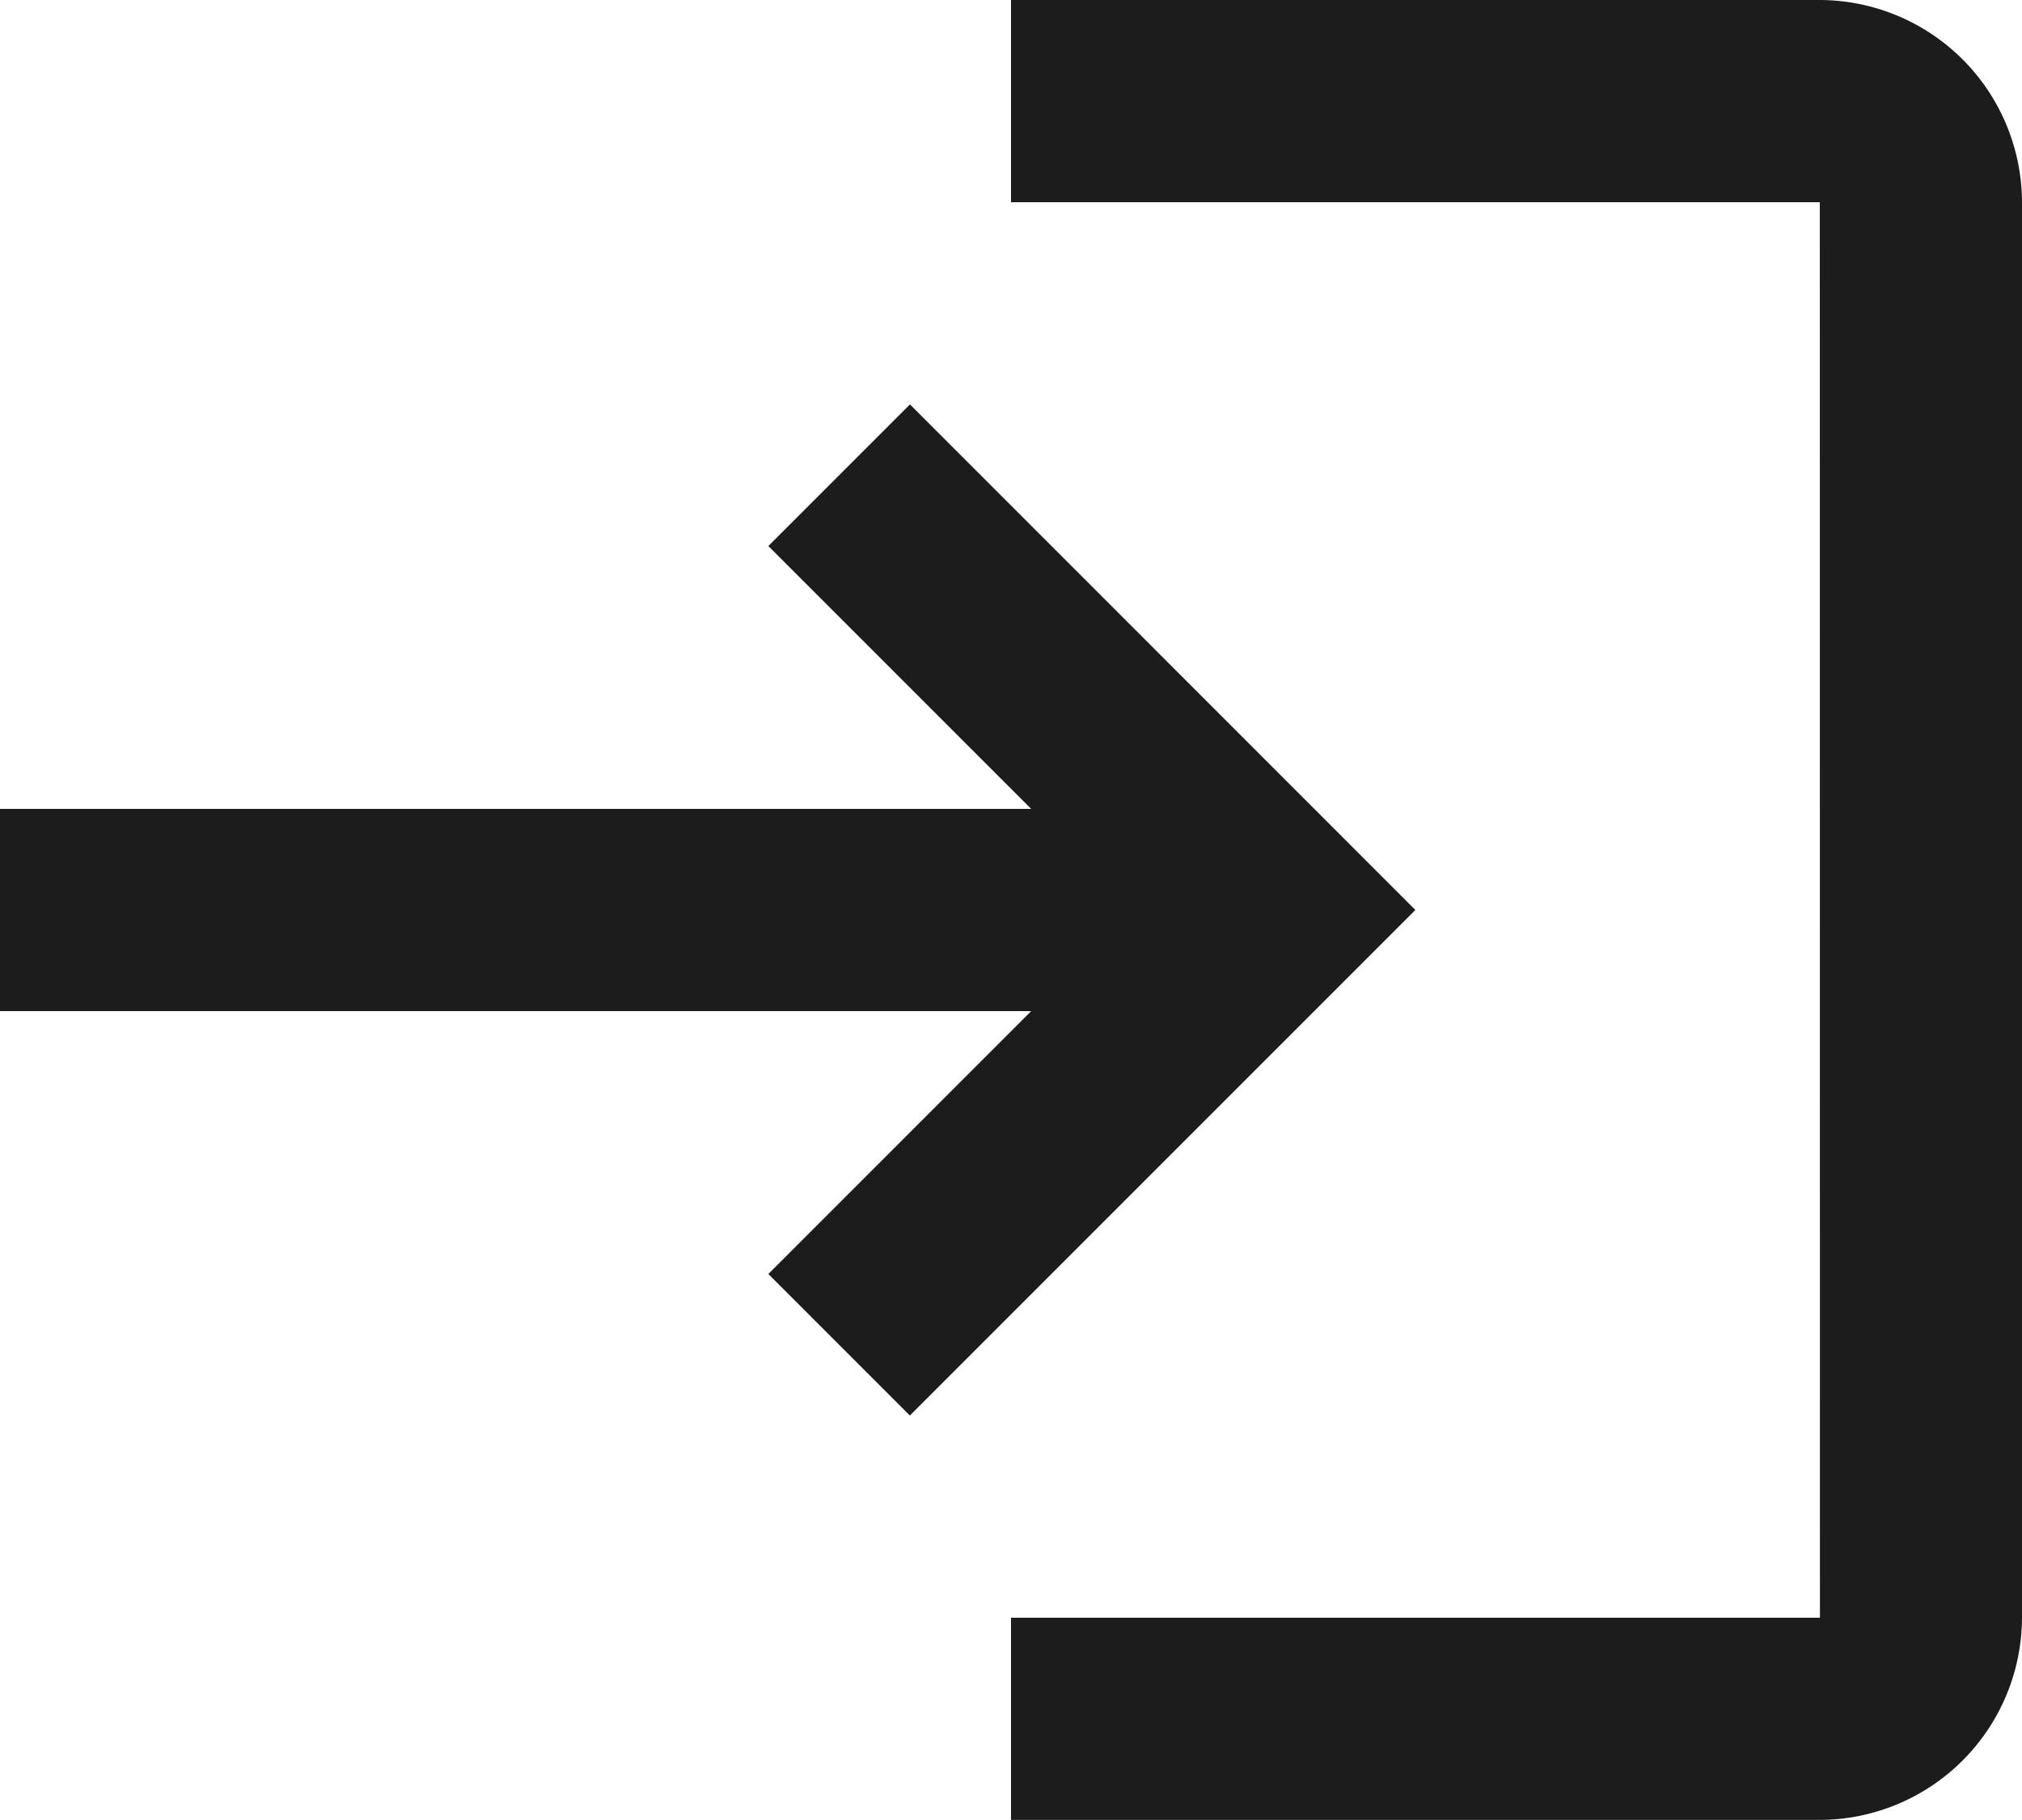 <svg xmlns="http://www.w3.org/2000/svg" width="19.232" height="17.309" viewBox="0 0 19.232 17.309">
  <path id="Path_2888" data-name="Path 2888" d="M10.655,6.846,9.308,8.193l2.5,2.5H2v1.923h9.808l-2.5,2.5,1.346,1.346,4.808-4.808Zm8.655,11.539H11.616v1.923h7.693a1.929,1.929,0,0,0,1.923-1.923V4.923A1.929,1.929,0,0,0,19.309,3H11.616V4.923h7.693Z" transform="translate(-2 -3)" fill="#1c1c1c"/>
</svg>
